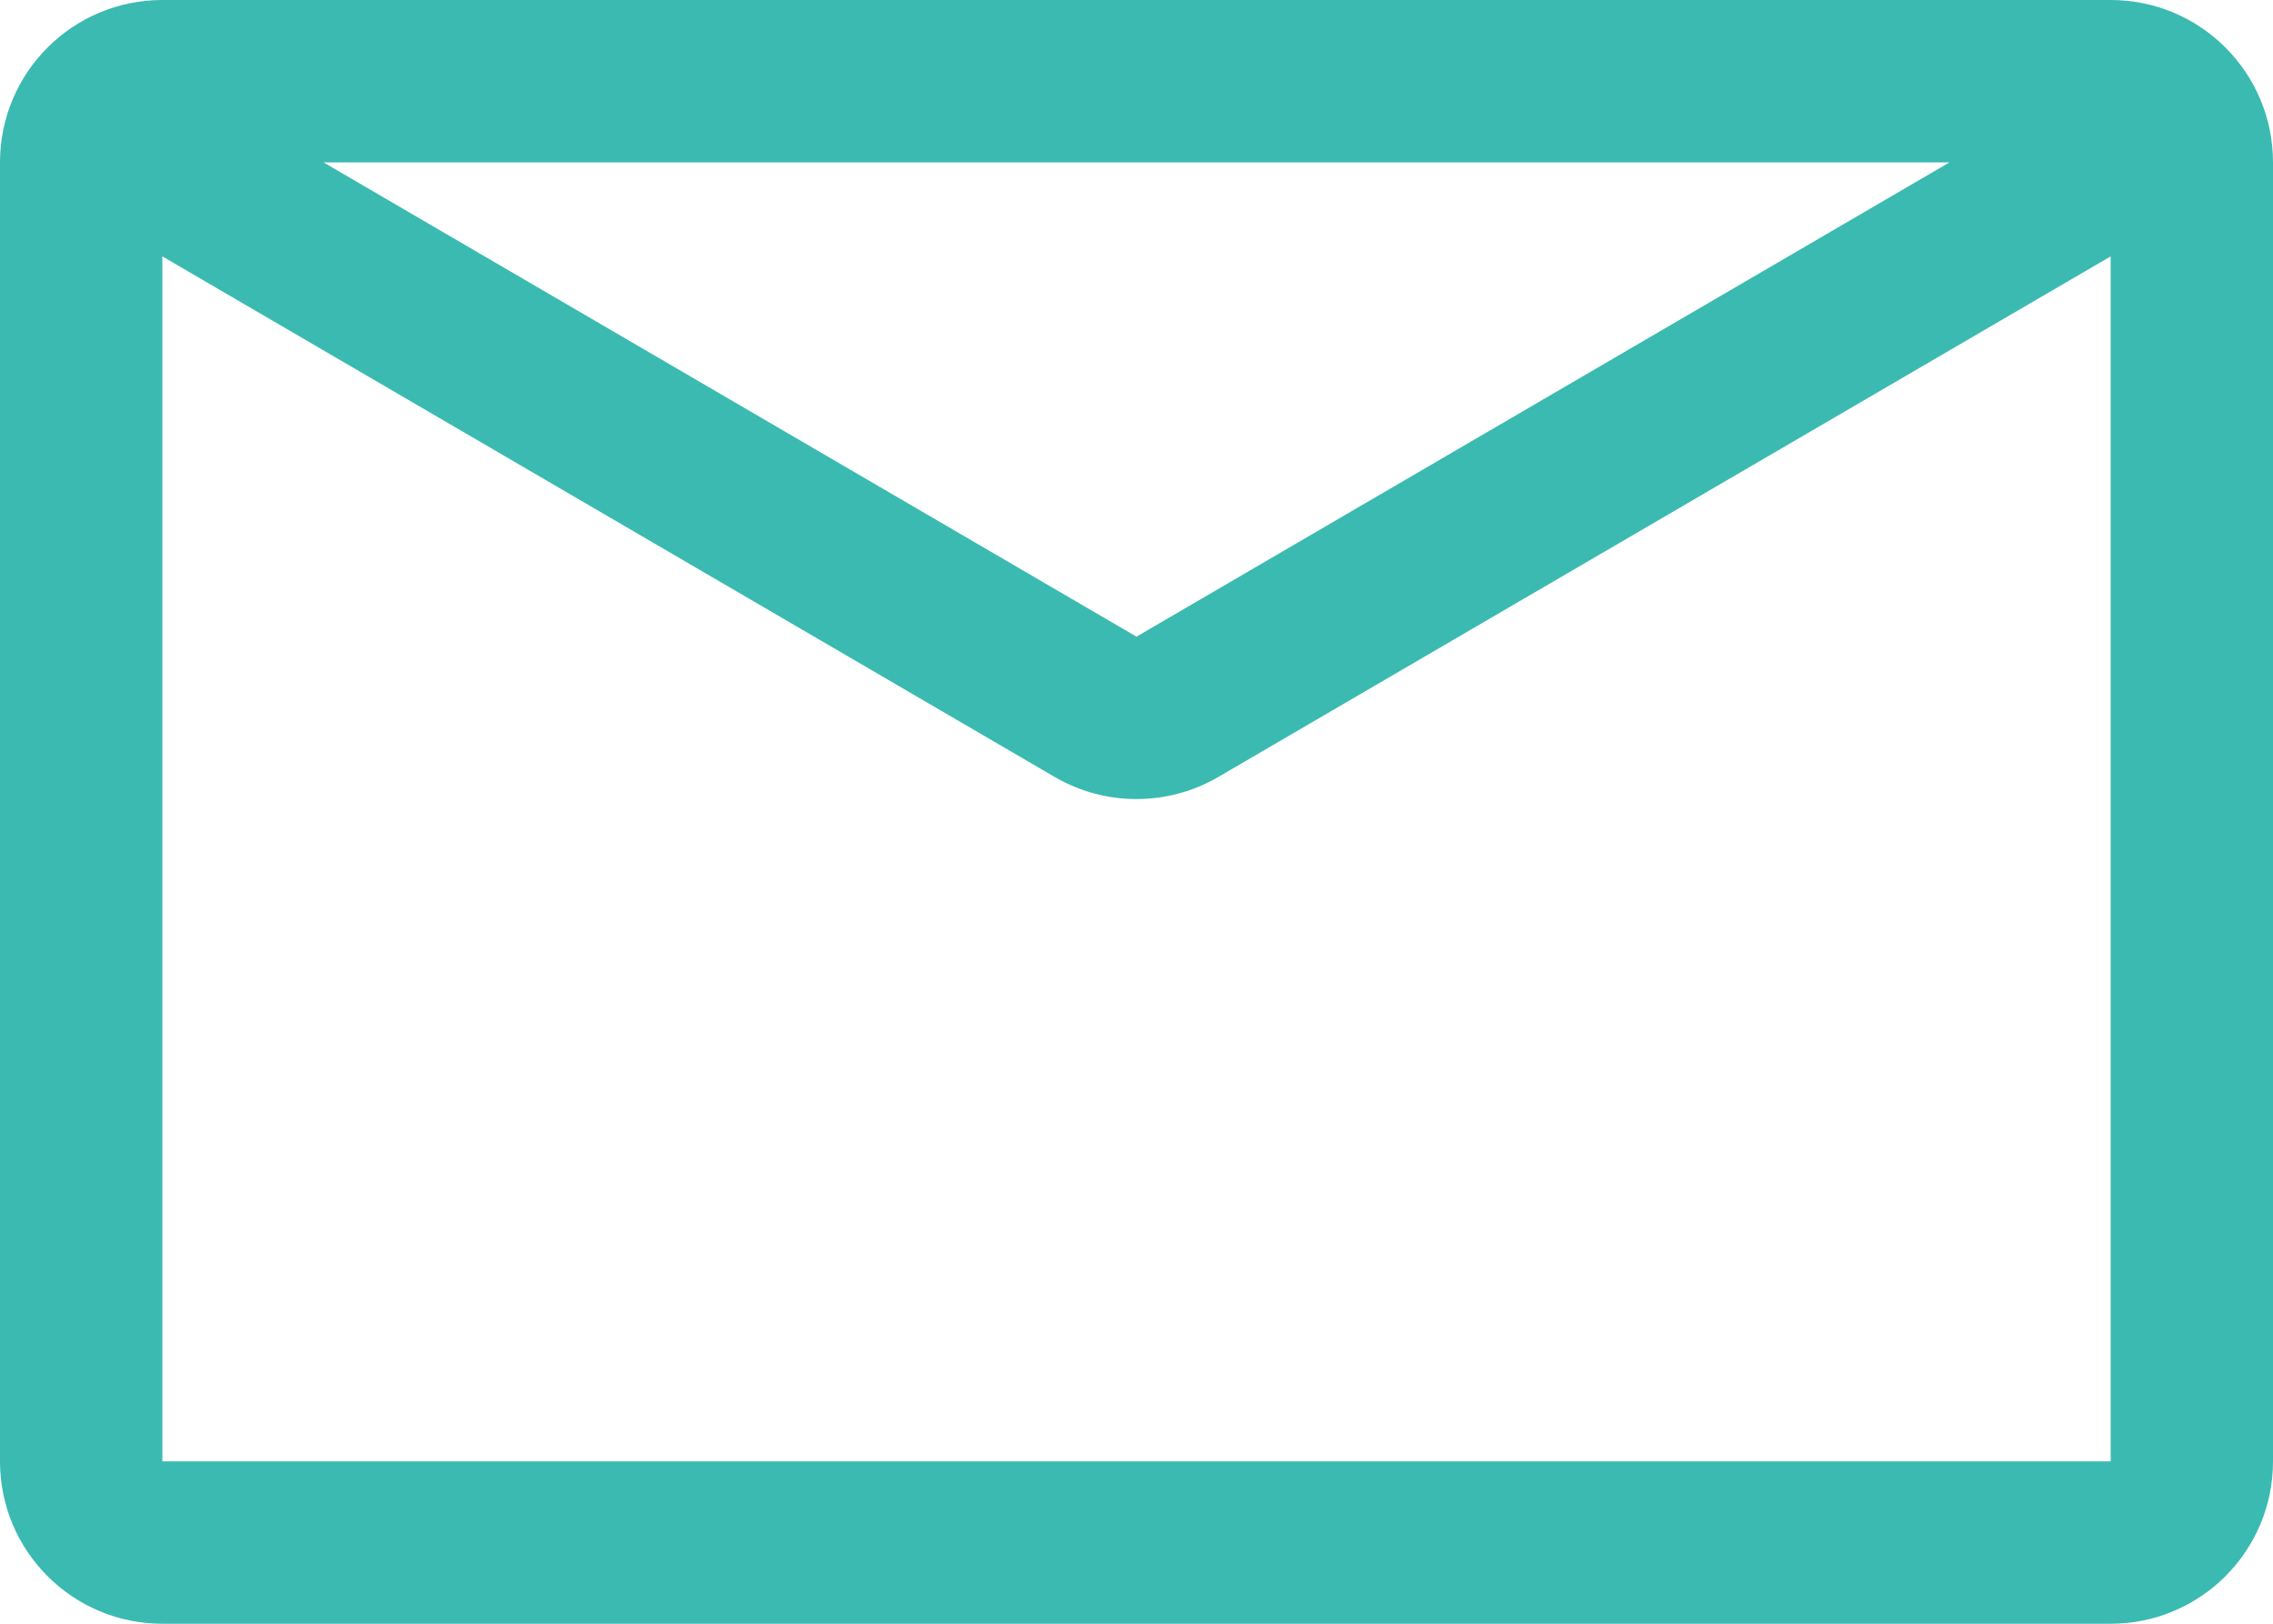<svg width="28" height="20" viewBox="0 0 28 20" fill="none" xmlns="http://www.w3.org/2000/svg">
<path fill-rule="evenodd" clip-rule="evenodd" d="M2 0C0.895 0 0 0.895 0 2V18C0 19.105 0.895 20 2 20H26C27.105 20 28 19.105 28 18V2C28 0.895 27.105 0 26 0H2ZM24.015 2L3.985 2L14 7.842L24.015 2ZM2 3.158V18H26V3.158L15.008 9.57C14.385 9.933 13.615 9.933 12.992 9.57L2 3.158Z" fill="#3BBAB2"/>
</svg>
